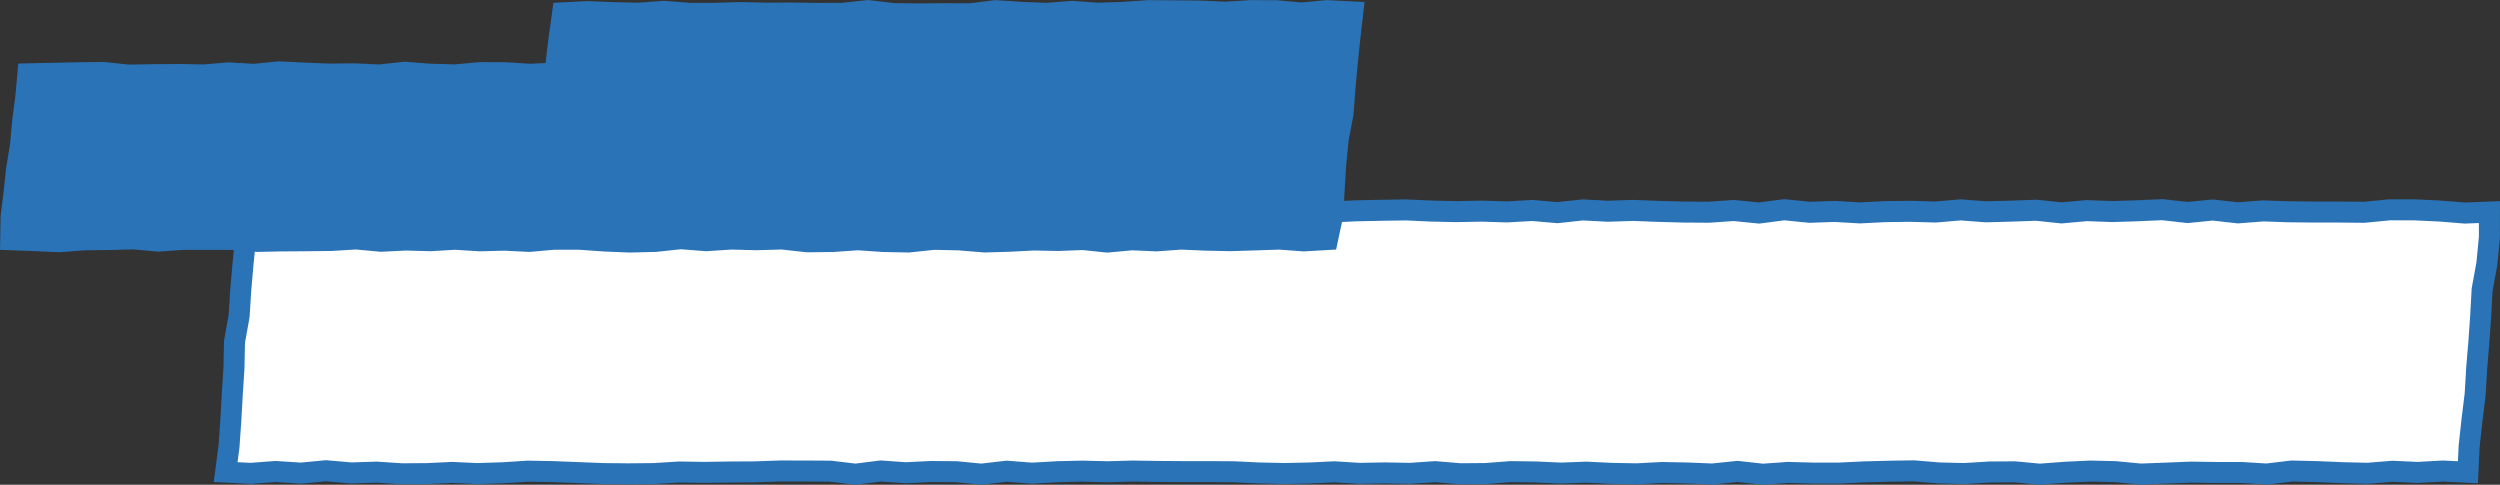 <?xml version="1.0" encoding="UTF-8"?><svg id="_圖層_10" xmlns="http://www.w3.org/2000/svg" viewBox="0 0 713.76 138.4"><rect x="0" y="0" width="713.76" height="138.4" fill="#333333" stroke="none"/><defs><style>.cls-1{fill:#fff;}.cls-1,.cls-2{stroke-width:0px;}.cls-3{fill:none;stroke:#2a73b7;stroke-miterlimit:10;stroke-width:6px;}.cls-2{fill:#2a73b7;}</style></defs><polygon class="cls-1" points="704.6 134.83 697.46 134.48 690.27 134.88 683.08 134.55 675.89 135.13 668.7 134.95 661.51 134.65 654.32 134.48 647.13 135.34 639.94 134.9 632.74 134.9 625.55 134.79 618.35 135.08 611.16 135.35 603.97 134.66 596.78 134.49 589.59 134.83 582.4 135.38 575.2 134.71 568.01 134.76 560.81 135.2 553.62 135.03 546.43 134.43 539.24 134.54 532.05 134.73 524.85 135.08 517.66 135.07 510.46 134.88 503.27 135.39 496.08 134.59 488.89 135.33 481.69 135.04 474.5 134.9 467.3 135.28 460.11 135.15 452.91 134.8 445.72 135.07 438.53 134.75 431.33 134.65 424.13 135.2 416.94 135.26 409.75 134.66 402.55 135.15 395.35 135.02 388.16 135.15 380.97 134.7 373.77 135.05 366.57 135.19 359.38 135.03 352.18 134.69 344.99 134.65 337.79 134.65 330.6 134.6 323.4 134.49 316.2 134.69 309.01 134.51 301.81 134.68 294.62 135.09 287.42 134.53 280.22 135.37 273.02 134.68 265.83 134.62 258.64 134.97 251.45 134.47 244.25 135.38 237.06 134.52 229.86 134.48 222.67 134.47 215.47 134.72 208.27 134.76 201.08 134.87 193.88 134.76 186.69 135.21 179.49 135.28 172.29 135.21 165.09 134.93 157.89 134.65 150.69 134.52 143.49 134.98 136.29 135.21 129.09 134.88 121.9 135.22 114.7 135.27 107.5 134.79 100.3 135.03 93.1 134.4 85.9 135.08 78.7 134.61 71.49 135.15 64.42 134.78 65.38 127.48 65.9 120.03 66.32 112.56 66.8 105.09 66.95 97.6 68.27 90.2 68.74 82.73 69.39 75.28 70.12 67.83 70.79 60.56 77.79 60.83 84.99 60.58 92.18 60.84 99.37 60.02 106.56 60.72 113.75 60.67 120.94 60 128.13 60.13 135.32 59.98 142.51 60.44 149.71 60.78 156.9 59.99 164.09 60.56 171.29 60.01 178.48 59.99 185.67 60.7 192.86 60.5 200.05 59.89 207.25 60.47 214.44 60.84 221.63 60.54 228.83 60.34 236.02 59.99 243.21 60.51 250.4 60.5 257.6 60.4 264.79 60.06 271.99 60.82 279.18 59.88 286.37 60.1 293.56 60.77 300.76 60.35 307.96 60.84 315.15 60.28 322.34 60.7 329.54 60.54 336.73 60.25 343.93 60.57 351.12 60.15 358.31 60.5 365.51 60.66 372.71 60.86 379.9 60.53 387.1 60.19 394.29 60.04 401.49 59.93 408.68 60.26 415.88 60.42 423.07 60.28 430.27 60.5 437.46 60.09 444.66 60.71 451.86 59.93 459.05 60.31 466.25 60.07 473.44 60.35 480.64 60.54 487.84 60.59 495.03 60.1 502.23 60.82 509.42 59.88 516.62 60.61 523.81 60.36 531.01 60.78 538.2 60.42 545.39 60.33 552.59 60.53 559.78 59.92 566.98 60.47 574.18 60.28 581.37 60.02 588.57 60.78 595.77 60.13 602.97 60.4 610.16 60.18 617.36 59.86 624.56 60.67 631.76 59.96 638.96 60.77 646.16 60.21 653.36 60.46 660.56 60.54 667.76 60.54 674.96 60.61 682.16 59.91 689.35 59.91 696.56 60.25 703.77 60.83 710.75 60.55 710.73 67.84 710.01 75.29 708.66 82.68 708.25 90.15 707.73 97.61 707.11 105.06 706.67 112.53 705.76 119.97 704.95 127.41 704.6 134.83"/><polygon class="cls-3" points="704.6 134.83 697.46 134.48 690.27 134.88 683.08 134.55 675.89 135.13 668.7 134.95 661.51 134.65 654.32 134.48 647.13 135.34 639.94 134.9 632.74 134.9 625.55 134.79 618.35 135.08 611.16 135.35 603.97 134.66 596.78 134.49 589.59 134.83 582.4 135.38 575.2 134.71 568.01 134.76 560.81 135.2 553.62 135.03 546.43 134.43 539.24 134.54 532.05 134.73 524.85 135.08 517.66 135.07 510.46 134.88 503.27 135.39 496.08 134.59 488.89 135.33 481.69 135.04 474.5 134.9 467.3 135.28 460.11 135.15 452.91 134.8 445.72 135.07 438.53 134.75 431.33 134.65 424.13 135.2 416.94 135.26 409.75 134.66 402.55 135.15 395.35 135.02 388.16 135.15 380.97 134.7 373.77 135.05 366.57 135.19 359.38 135.03 352.18 134.69 344.99 134.65 337.79 134.65 330.6 134.6 323.4 134.49 316.2 134.69 309.01 134.51 301.81 134.68 294.62 135.09 287.42 134.53 280.22 135.37 273.02 134.68 265.83 134.62 258.64 134.97 251.45 134.47 244.25 135.38 237.06 134.52 229.86 134.48 222.67 134.47 215.47 134.72 208.27 134.76 201.08 134.87 193.88 134.76 186.69 135.21 179.49 135.28 172.29 135.21 165.09 134.93 157.89 134.65 150.69 134.52 143.49 134.98 136.29 135.21 129.09 134.88 121.9 135.22 114.7 135.27 107.5 134.79 100.3 135.03 93.1 134.4 85.9 135.08 78.7 134.61 71.49 135.15 64.42 134.78 65.38 127.48 65.9 120.03 66.32 112.56 66.8 105.09 66.95 97.6 68.27 90.2 68.74 82.73 69.39 75.28 70.12 67.83 70.79 60.56 77.79 60.83 84.99 60.58 92.18 60.84 99.37 60.02 106.56 60.72 113.75 60.67 120.94 60 128.13 60.13 135.32 59.98 142.51 60.44 149.71 60.78 156.9 59.99 164.09 60.56 171.29 60.01 178.48 59.99 185.67 60.7 192.86 60.5 200.05 59.89 207.25 60.47 214.44 60.84 221.63 60.54 228.83 60.34 236.02 59.99 243.21 60.51 250.4 60.5 257.6 60.4 264.79 60.06 271.99 60.82 279.18 59.88 286.37 60.1 293.56 60.77 300.76 60.35 307.96 60.84 315.15 60.28 322.34 60.7 329.54 60.54 336.73 60.25 343.93 60.57 351.12 60.15 358.31 60.5 365.51 60.66 372.71 60.86 379.9 60.53 387.1 60.19 394.29 60.04 401.49 59.93 408.68 60.26 415.88 60.42 423.07 60.28 430.27 60.5 437.46 60.09 444.66 60.71 451.86 59.93 459.05 60.31 466.25 60.07 473.44 60.35 480.64 60.54 487.84 60.59 495.03 60.1 502.23 60.82 509.42 59.88 516.62 60.61 523.81 60.36 531.01 60.78 538.2 60.42 545.39 60.33 552.59 60.53 559.78 59.92 566.98 60.47 574.18 60.28 581.37 60.02 588.57 60.78 595.77 60.13 602.97 60.4 610.16 60.18 617.36 59.86 624.56 60.67 631.76 59.96 638.96 60.77 646.16 60.21 653.36 60.46 660.56 60.54 667.76 60.54 674.96 60.61 682.16 59.91 689.35 59.91 696.56 60.25 703.77 60.83 710.75 60.55 710.73 67.84 710.01 75.29 708.66 82.68 708.25 90.15 707.73 97.61 707.11 105.06 706.67 112.53 705.76 119.97 704.95 127.41 704.6 134.83"/><polygon class="cls-2" points="160.63 3.68 159.46 12.23 158.46 20.87 151.4 21.21 144.23 20.77 137.06 20.74 129.88 21.39 122.71 21.19 115.54 20.63 108.36 21.41 101.19 21.09 94.01 21.16 86.84 20.87 79.66 20.52 72.48 21.23 65.31 20.81 58.14 21.41 50.96 21.27 43.79 21.33 36.61 21.44 29.44 20.69 22.26 20.78 15.07 20.93 7.97 21.08 7.37 27.8 6.47 34.59 5.87 41.41 4.75 48.17 4.03 54.98 3.18 61.78 3.06 68.44 9.9 68.69 16.96 69.01 24.02 68.47 31.08 68.38 38.14 68.2 45.2 68.84 52.26 68.33 59.32 68.34 66.38 68.35 73.45 68.92 80.51 68.78 87.57 68.73 94.63 68.65 101.69 68.22 108.75 68.88 115.82 68.53 122.88 68.72 129.94 68.31 137 68.75 144.07 68.57 151.14 68.92 158.21 68.29 165.44 68.3 172.66 68.81 179.89 69.1 187.12 68.92 194.35 68.15 201.58 68.71 208.81 68.25 216.04 68.44 223.26 68.23 230.49 69.03 237.72 68.95 244.95 68.45 252.18 68.95 259.41 69.09 266.64 68.32 273.87 68.49 281.11 69.08 288.12 68.88 295.13 68.52 302.13 68.66 309.14 68.38 316.15 69.11 323.16 68.46 330.17 68.77 337.18 68.26 344.18 68.56 351.19 68.71 358.2 68.5 365.21 68.26 372.23 68.77 379.01 68.38 380.49 61.45 380.9 54.18 381.35 46.91 382.07 39.67 383.43 32.49 383.98 25.23 384.65 17.98 385.4 10.74 386.23 3.41 378.86 3.04 371.58 3.71 364.3 3.06 357.03 3.04 349.75 3.48 342.47 3.16 335.2 3.1 327.92 3.04 320.64 3.54 313.36 3.78 306.08 3.25 298.8 3.82 291.52 3.53 284.24 3.04 276.96 3.94 269.68 3.91 262.4 3.97 255.12 3.89 247.83 3.02 240.55 3.81 233.27 3.84 225.98 3.72 218.71 3.76 211.42 3.59 204.14 3.81 196.86 3.82 189.57 3.24 182.29 3.77 175 3.62 167.71 3.31 160.63 3.68"/><polygon class="cls-3" points="160.63 3.68 159.46 12.23 158.46 20.87 151.4 21.21 144.23 20.77 137.06 20.74 129.88 21.39 122.71 21.19 115.54 20.63 108.36 21.41 101.19 21.09 94.01 21.16 86.84 20.87 79.66 20.52 72.48 21.23 65.31 20.81 58.14 21.41 50.96 21.27 43.79 21.33 36.61 21.44 29.44 20.69 22.26 20.78 15.07 20.93 7.97 21.08 7.37 27.8 6.47 34.59 5.87 41.41 4.75 48.17 4.03 54.98 3.18 61.78 3.06 68.44 9.9 68.69 16.96 69.01 24.02 68.47 31.08 68.38 38.14 68.2 45.2 68.84 52.26 68.33 59.32 68.34 66.38 68.35 73.45 68.92 80.51 68.78 87.57 68.73 94.63 68.65 101.69 68.22 108.75 68.88 115.82 68.53 122.88 68.72 129.94 68.31 137 68.75 144.07 68.57 151.14 68.92 158.21 68.29 165.44 68.3 172.66 68.81 179.89 69.1 187.12 68.92 194.35 68.15 201.58 68.71 208.81 68.25 216.04 68.44 223.26 68.23 230.49 69.03 237.72 68.95 244.95 68.45 252.18 68.95 259.41 69.09 266.64 68.32 273.87 68.49 281.11 69.08 288.12 68.88 295.13 68.52 302.13 68.66 309.14 68.38 316.15 69.11 323.16 68.46 330.17 68.77 337.18 68.26 344.18 68.56 351.19 68.71 358.2 68.5 365.21 68.26 372.23 68.77 379.01 68.38 380.49 61.45 380.9 54.18 381.35 46.91 382.07 39.67 383.43 32.49 383.98 25.23 384.65 17.98 385.4 10.74 386.23 3.41 378.86 3.04 371.58 3.71 364.3 3.06 357.03 3.04 349.75 3.48 342.47 3.16 335.2 3.1 327.92 3.04 320.64 3.54 313.36 3.78 306.08 3.25 298.8 3.82 291.52 3.53 284.24 3.04 276.96 3.94 269.68 3.91 262.4 3.97 255.12 3.89 247.83 3.02 240.55 3.81 233.27 3.84 225.98 3.72 218.71 3.76 211.42 3.59 204.14 3.81 196.86 3.82 189.57 3.24 182.29 3.77 175 3.62 167.71 3.31 160.63 3.68"/></svg>